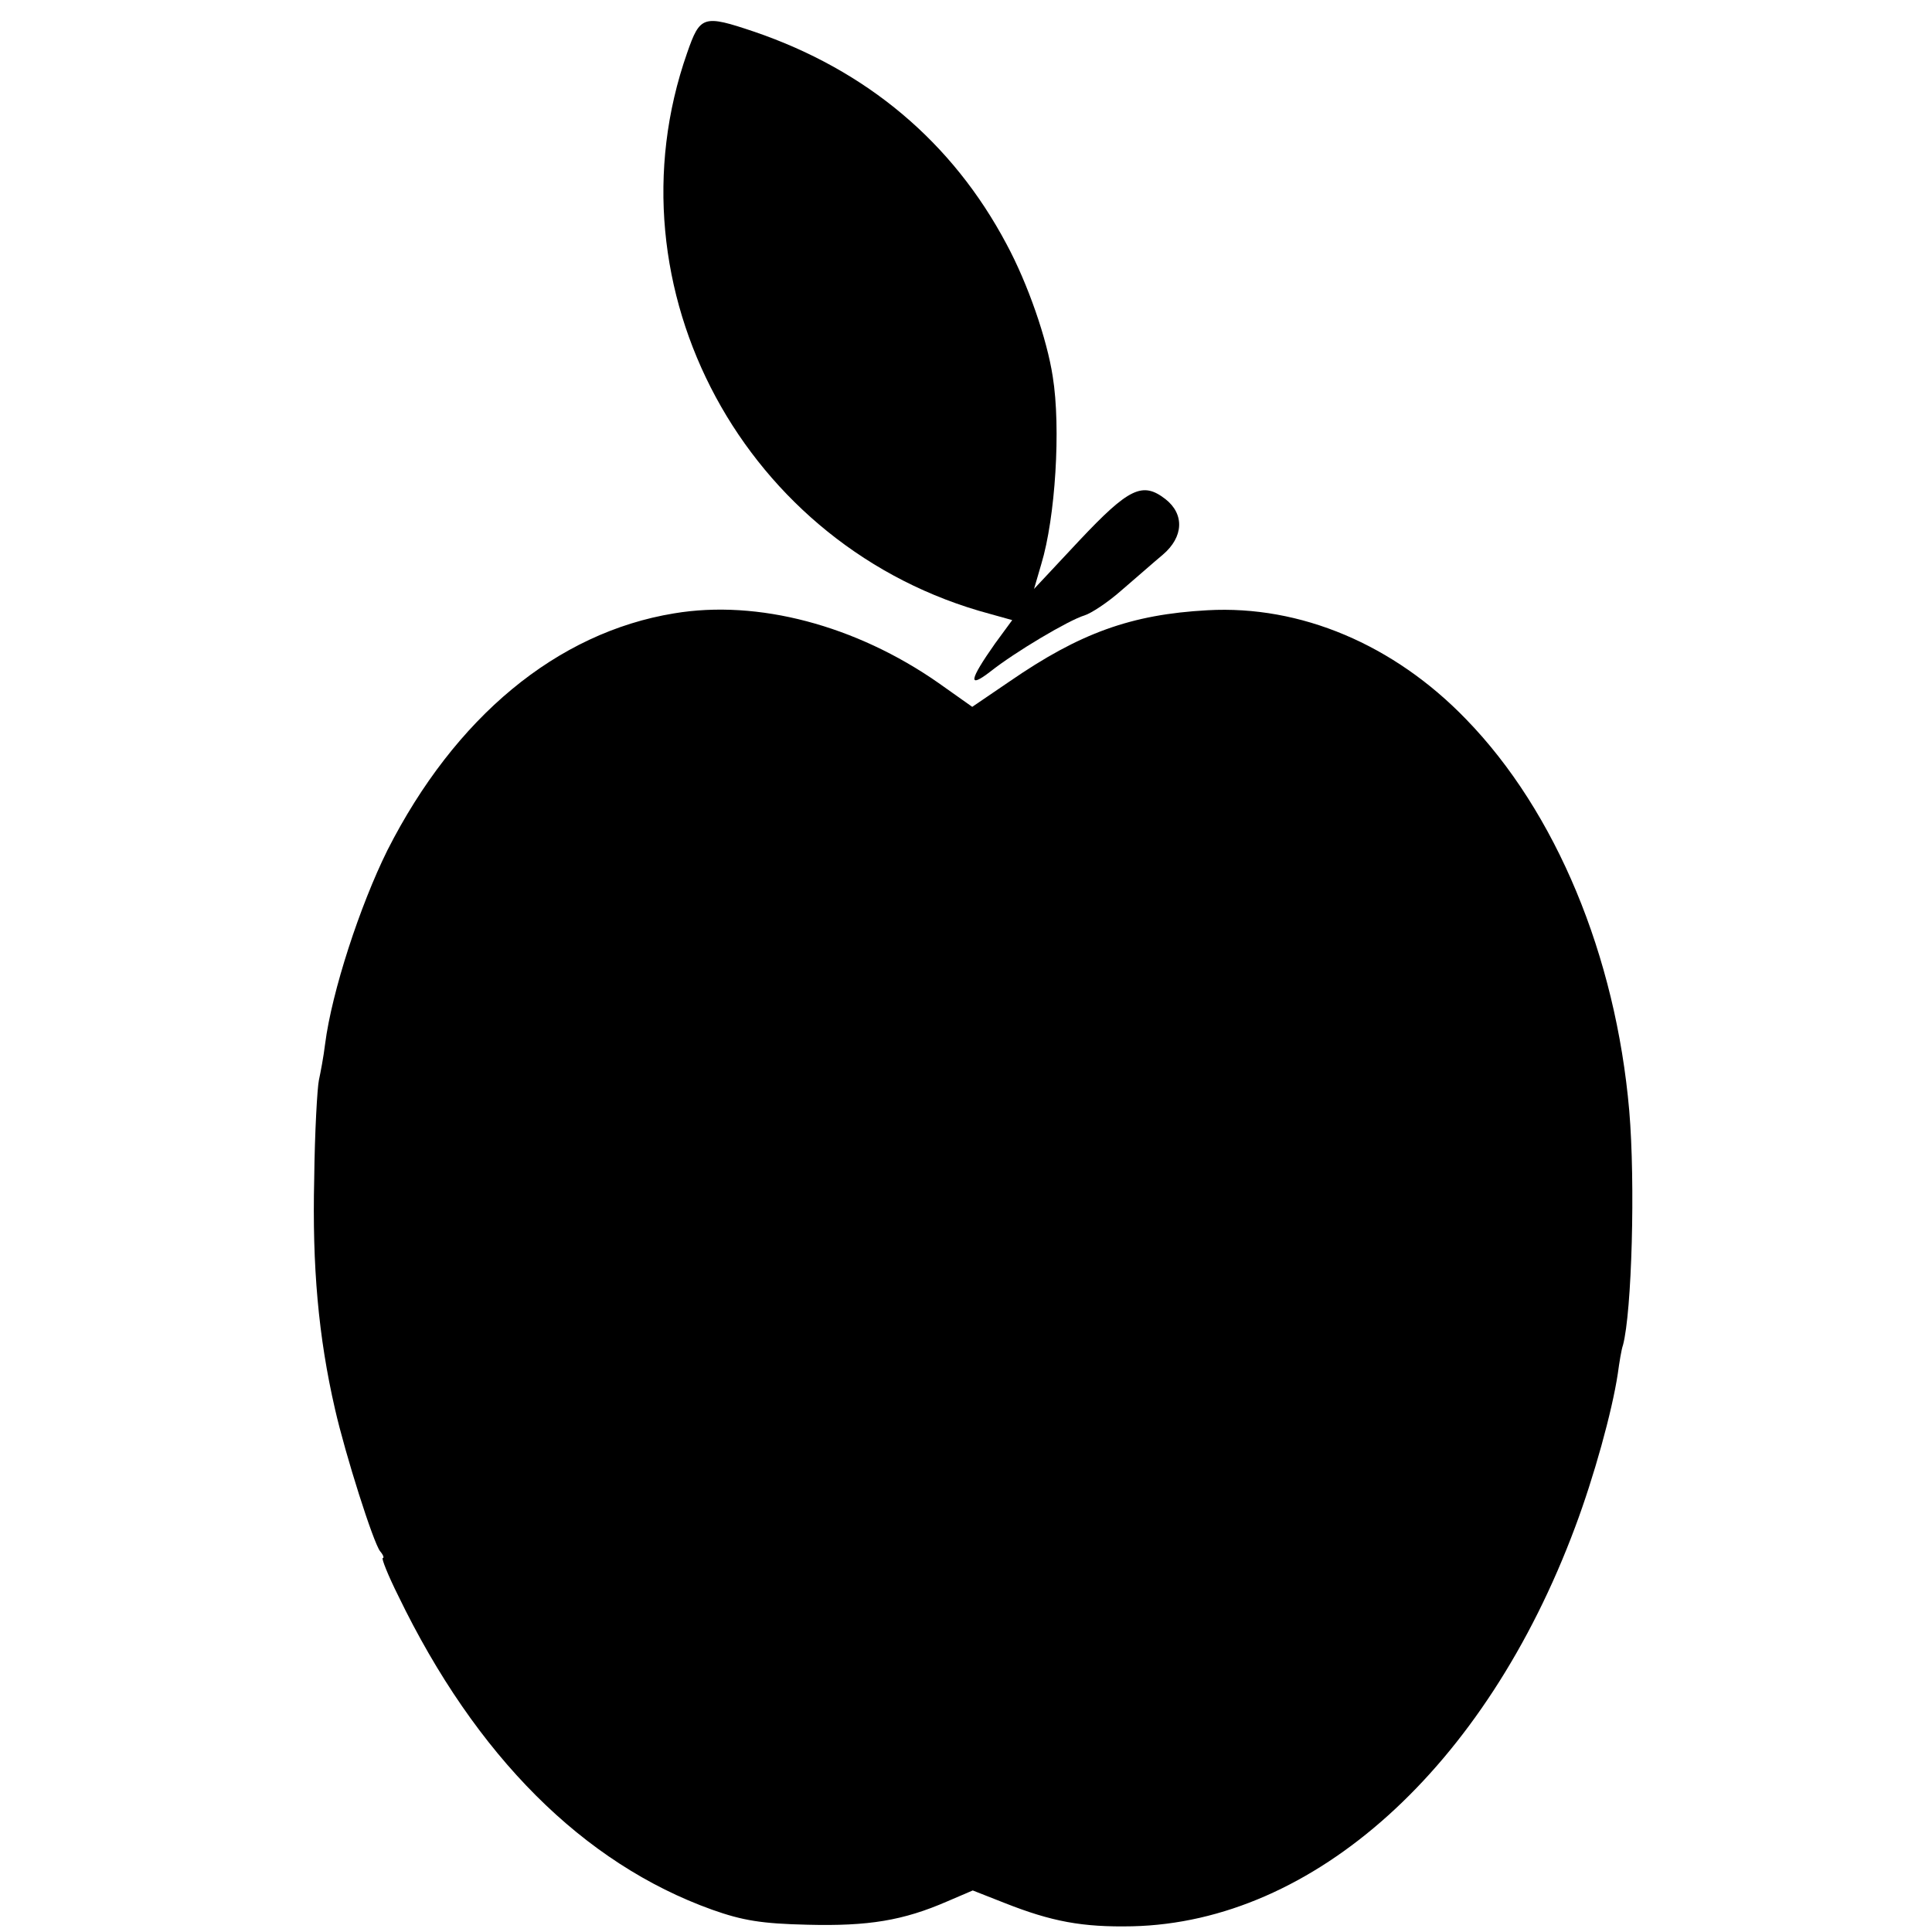 <?xml version="1.0" standalone="no"?>
<!DOCTYPE svg PUBLIC "-//W3C//DTD SVG 20010904//EN"
 "http://www.w3.org/TR/2001/REC-SVG-20010904/DTD/svg10.dtd">
<svg version="1.0" xmlns="http://www.w3.org/2000/svg"
 width="372pt" height="372pt" viewBox="0 0 372 372"
 preserveAspectRatio="xMidYMid meet">
<g transform="translate(0,372) scale(0.1,-0.1)"
fill="#000000" stroke="none">
<path d="M1323 3618 c-159 -453 112 -954 583 -1080 l43 -12 -33 -45 c-50 -71
-53 -88 -9 -54 48 38 151 99 181 108 13 4 45 25 71 48 27 23 62 54 80 69 40
34 42 78 5 107 -44 34 -70 22 -166 -80 l-87 -93 14 48 c27 89 38 262 22 361
-11 72 -48 179 -89 255 -104 196 -269 335 -486 409 -98 33 -104 31 -129 -41z"/>
<path d="M1298 2539 c-226 -37 -422 -200 -552 -456 -53 -107 -107 -272 -120
-373 -3 -25 -9 -56 -12 -70 -3 -14 -8 -99 -9 -190 -4 -168 8 -304 40 -443 20
-88 74 -258 87 -274 6 -7 8 -13 5 -13 -3 0 10 -33 30 -73 149 -308 356 -515
604 -604 59 -21 96 -27 184 -29 117 -3 184 8 269 45 l49 21 61 -24 c91 -36
150 -47 246 -45 350 8 680 305 853 769 36 96 71 222 82 295 3 22 7 47 10 55
17 64 24 312 12 452 -26 298 -141 575 -314 753 -139 144 -319 220 -498 210
-147 -8 -246 -44 -381 -137 l-72 -49 -65 46 c-159 111 -348 161 -509 134z"/>
</g>
</svg>
